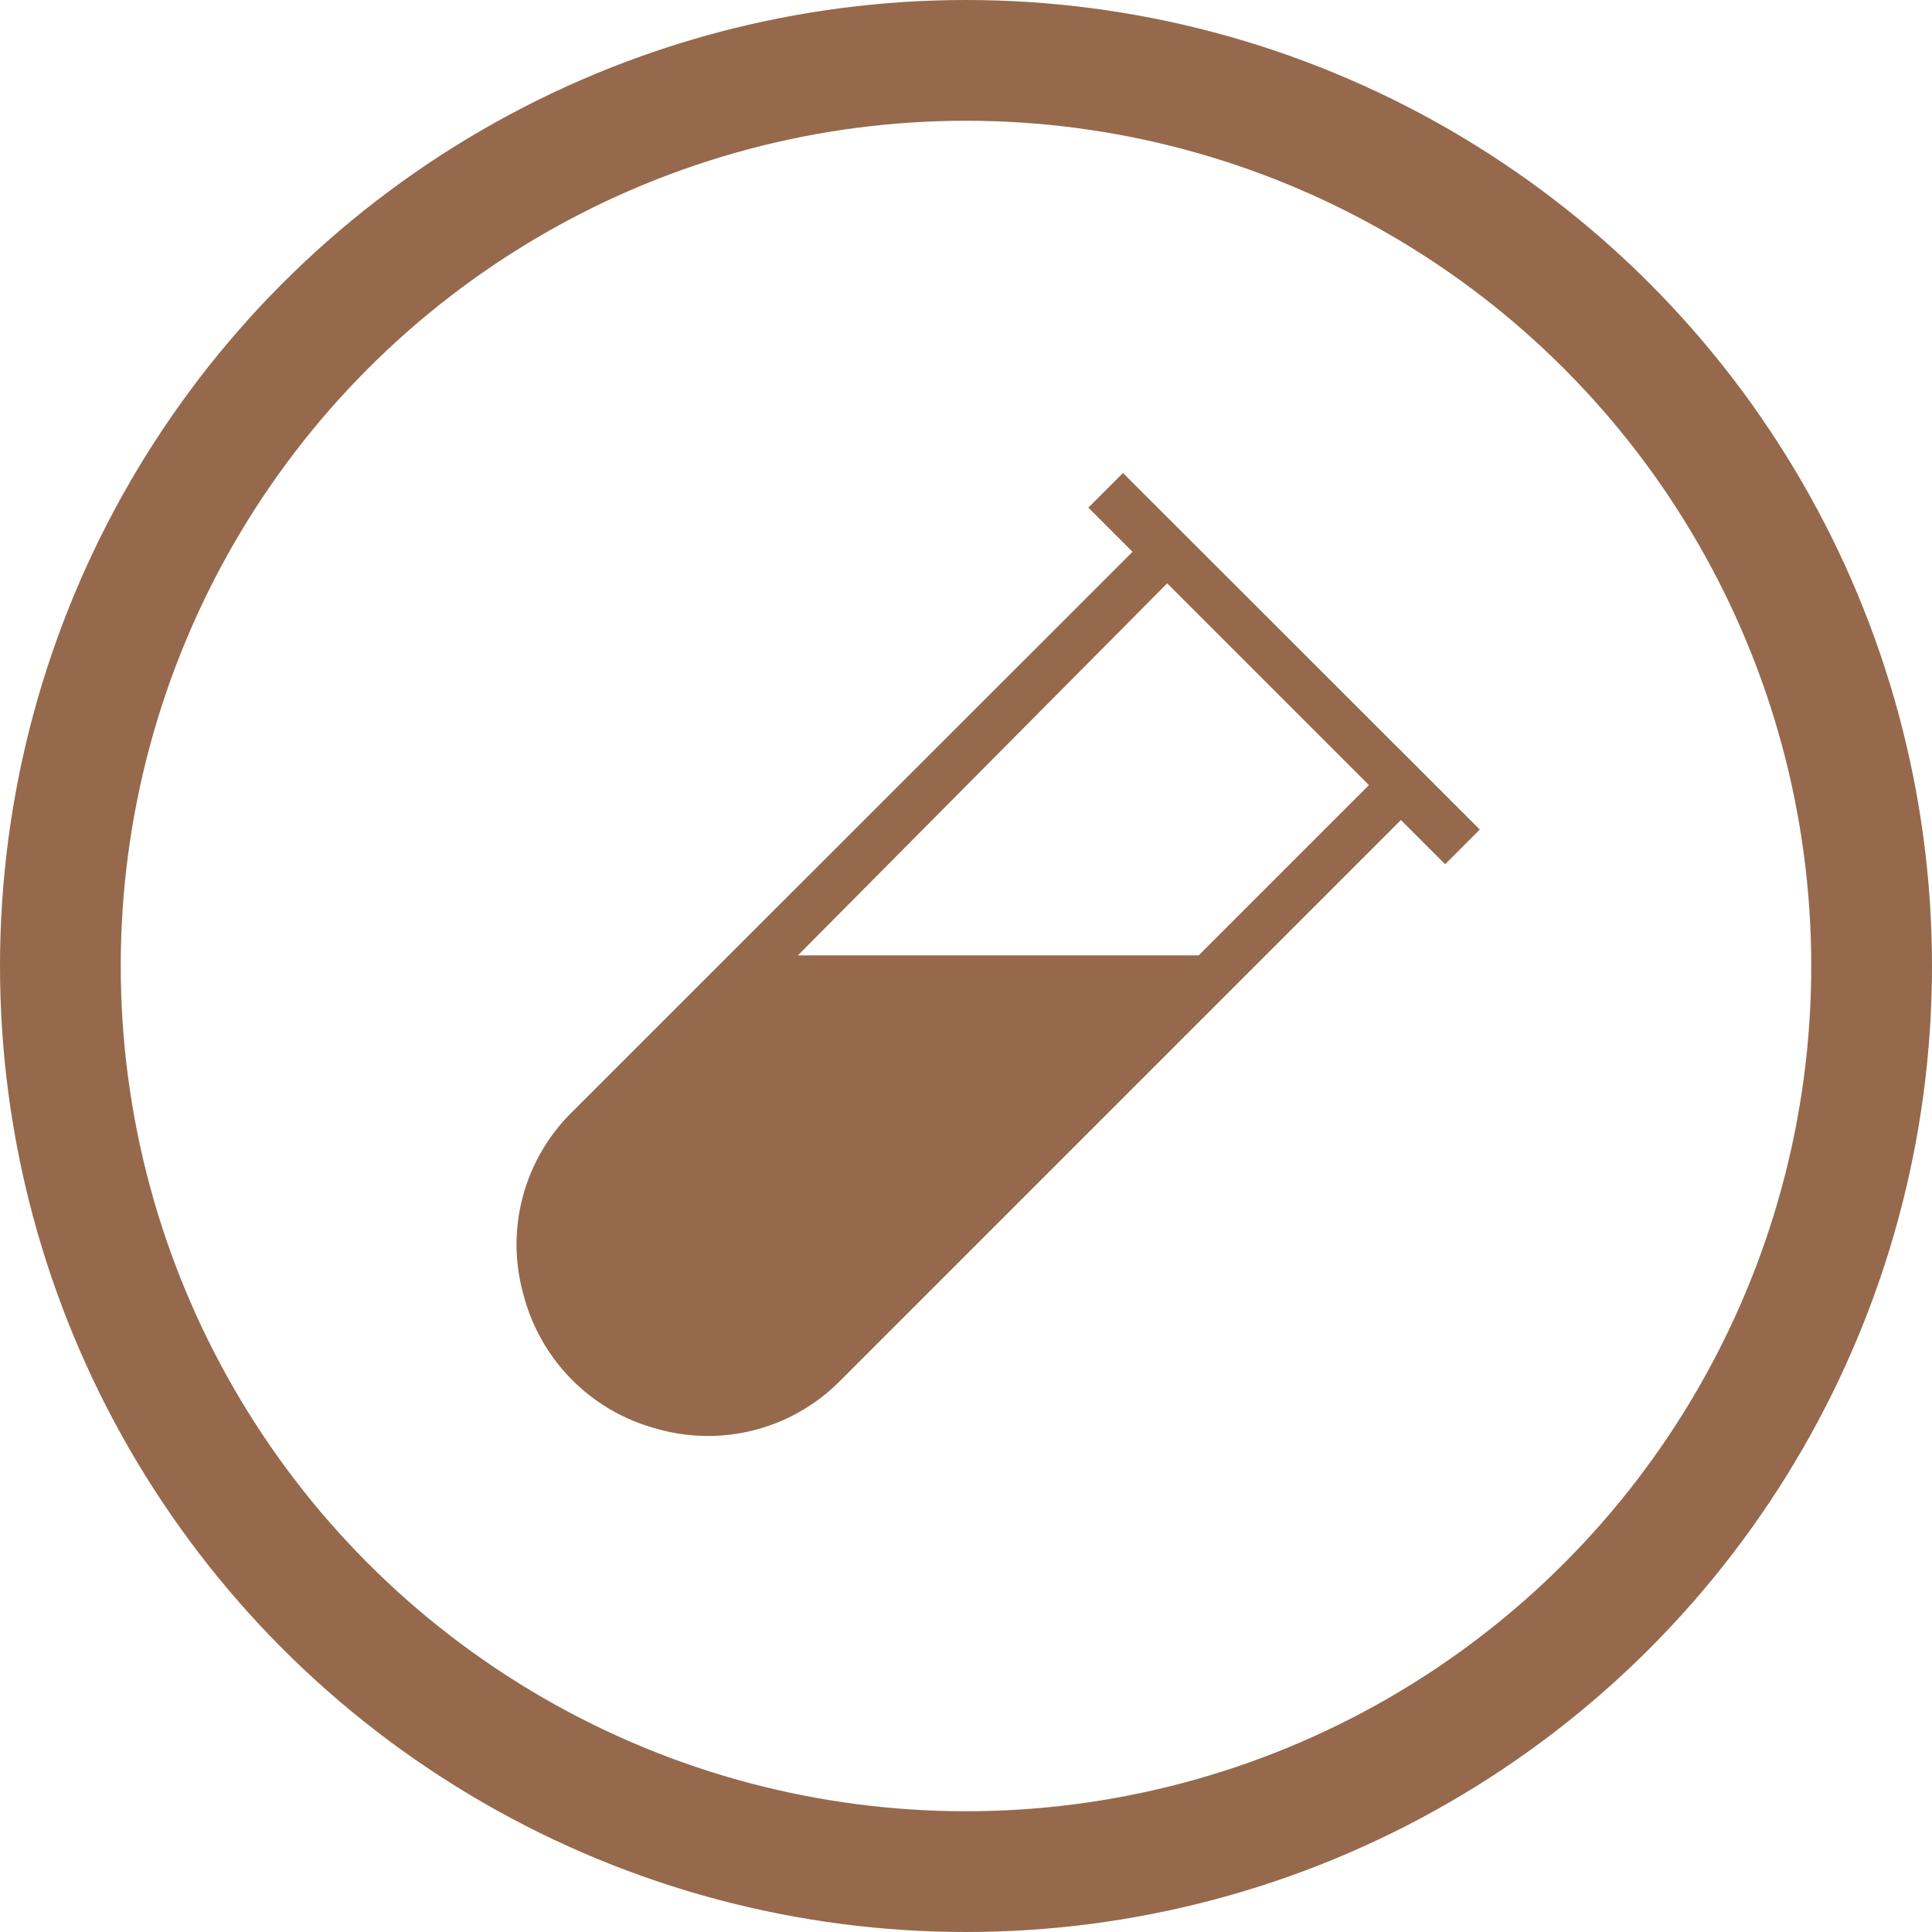 <svg xmlns="http://www.w3.org/2000/svg" viewBox="0 0 16 16">
  <defs>
    <style>
      .cls-1, .cls-4 {
        fill: none;
      }

      .cls-1 {
        stroke: #96694c;
      }

      .cls-2 {
        fill: #96694c;
      }

      .cls-3 {
        stroke: none;
      }
    </style>
  </defs>
  <g id="ICONE_ABV" data-name="ICONE ABV" transform="translate(-862 -619)">
    <g id="Ellipse_230" data-name="Ellipse 230" class="cls-1" transform="translate(862 619)">
      <circle class="cls-3" cx="8" cy="8" r="8"/>
      <circle class="cls-4" cx="8" cy="8" r="7.5"/>
    </g>
    <g id="Group_296" data-name="Group 296" transform="translate(866.308 -329.483)">
      <path id="Path_274" data-name="Path 274" class="cls-2" d="M4.992,952.4l-.287.287.366.366L.422,957.7h0a1.538,1.538,0,0,0-.392,1.515,1.551,1.551,0,0,0,1.1,1.1,1.538,1.538,0,0,0,1.515-.392h0l4.649-4.649.366.366.287-.287Zm.366.914,1.671,1.671-1.41,1.41H2.3Z" transform="translate(0)"/>
    </g>
  </g>
</svg>
